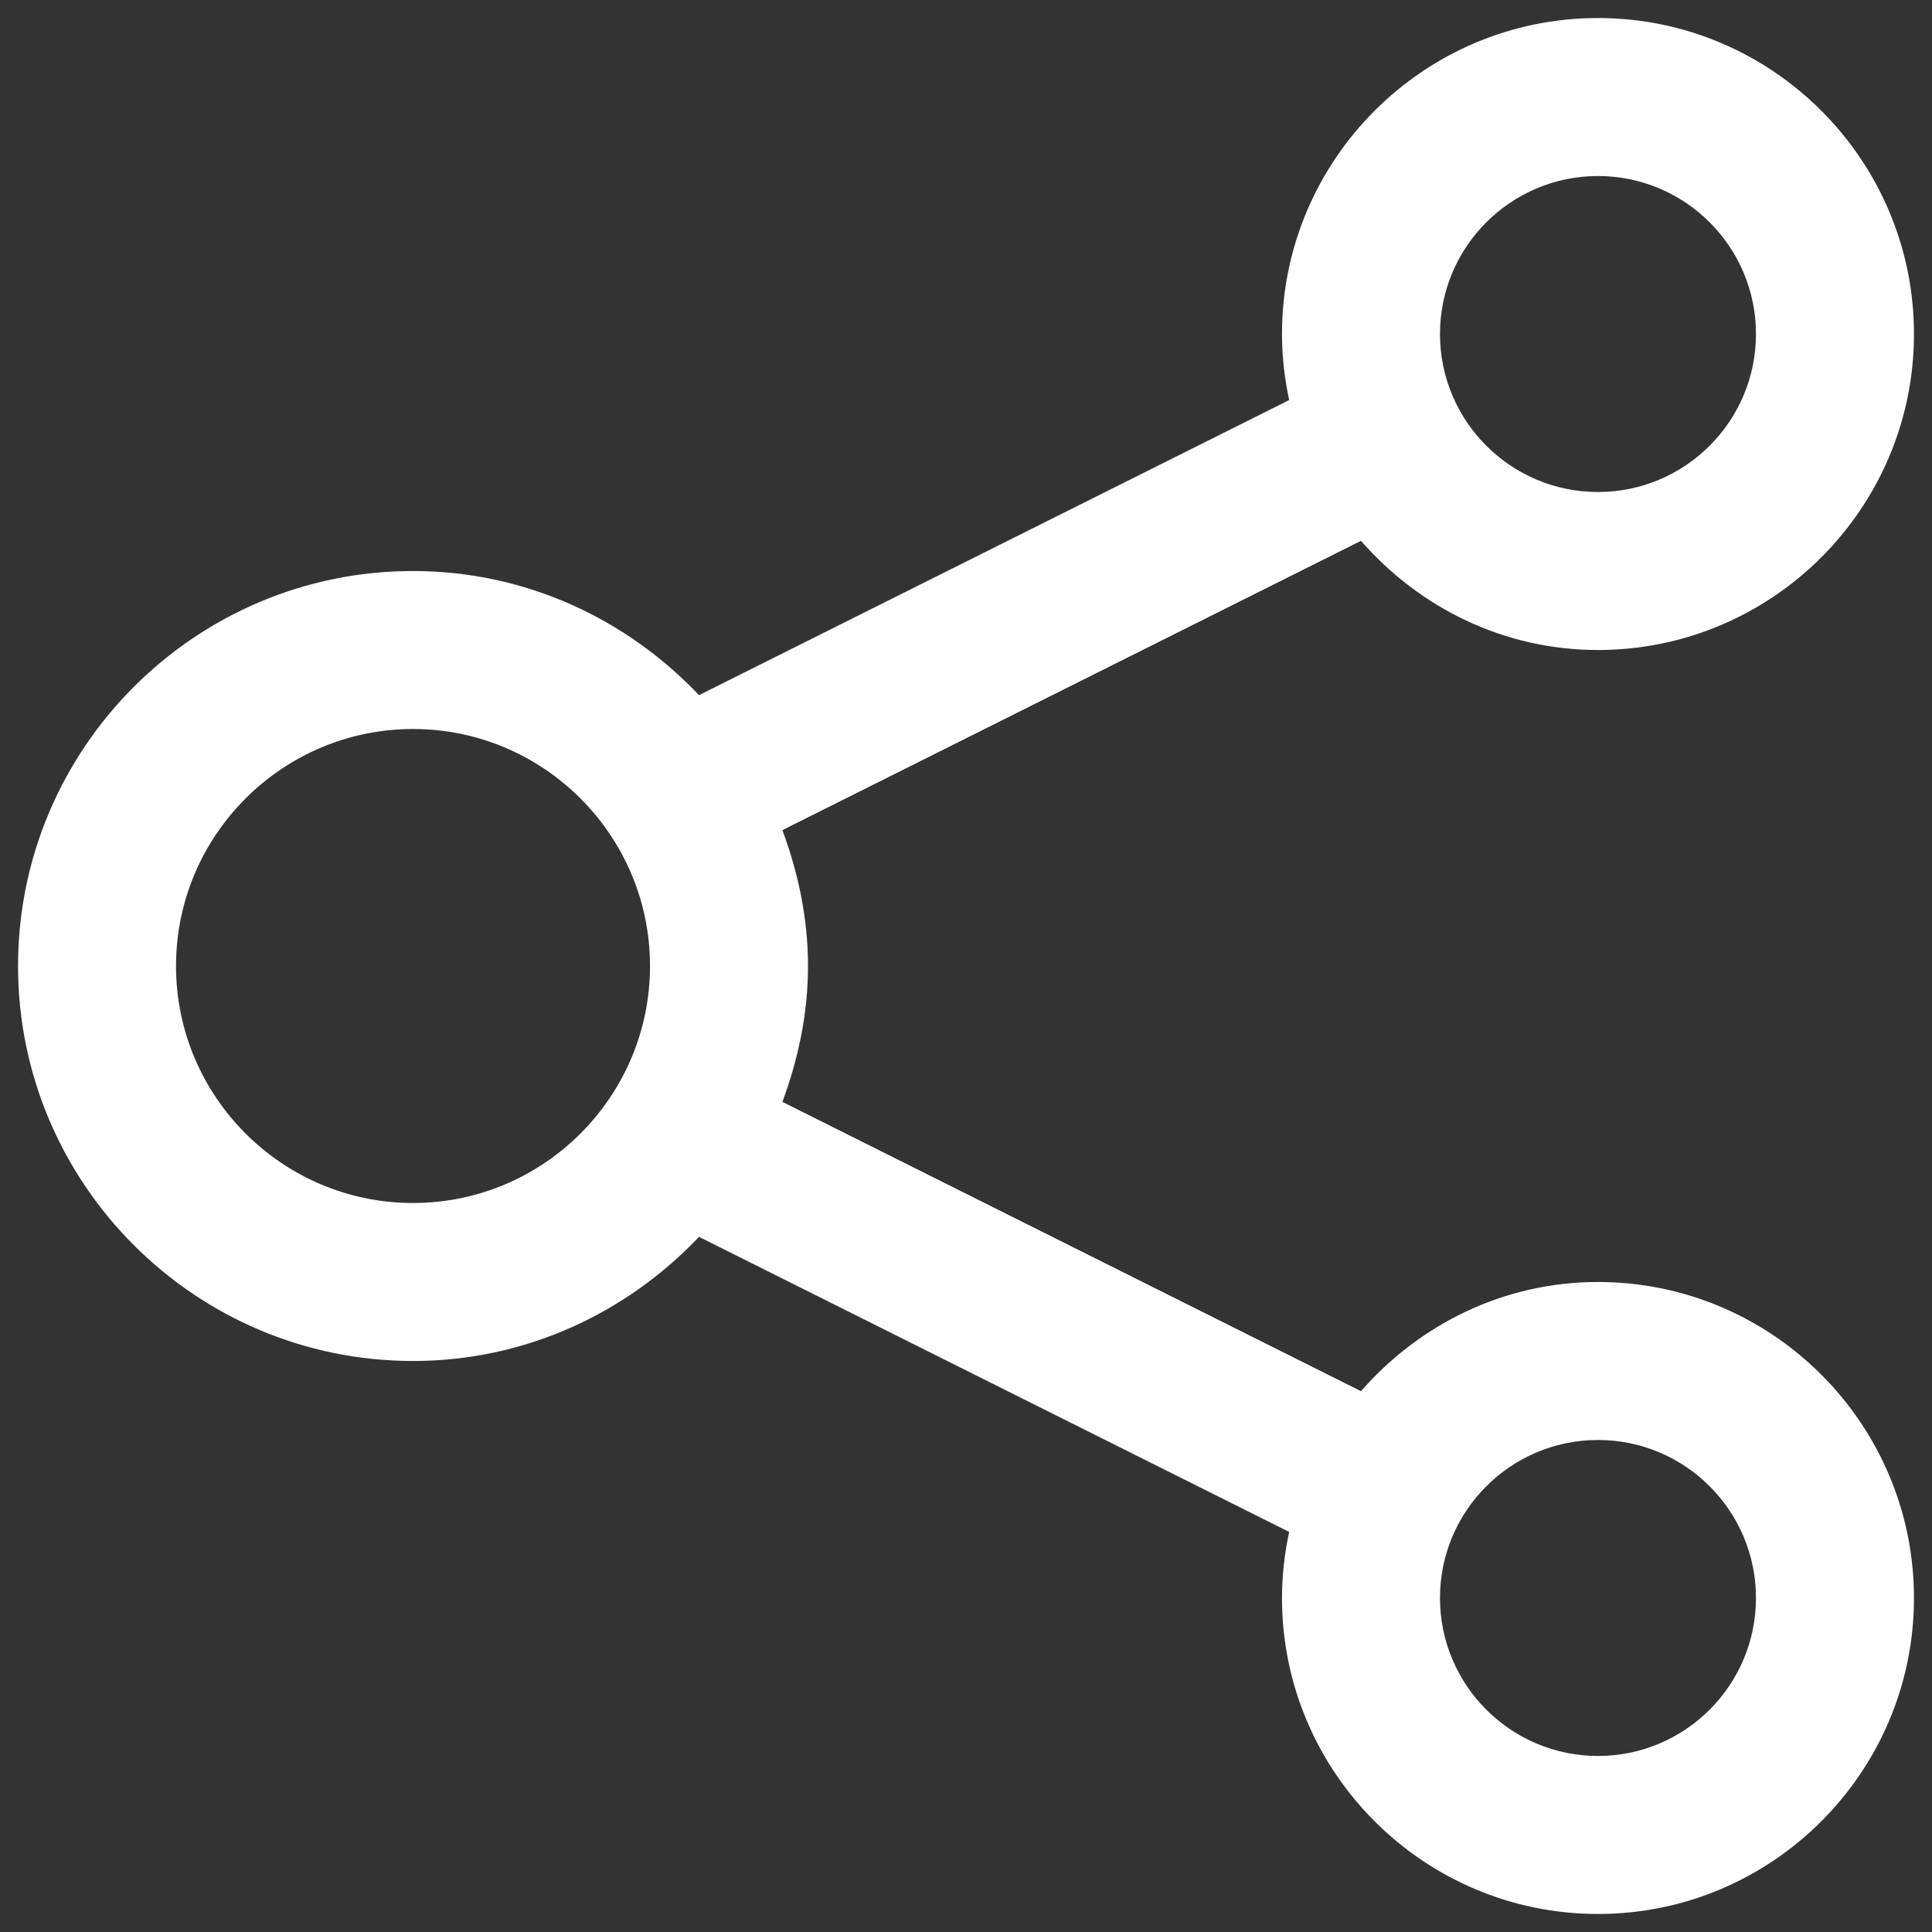 <?xml version="1.0" encoding="UTF-8" standalone="no"?>
<!DOCTYPE svg PUBLIC "-//W3C//DTD SVG 1.1//EN" "http://www.w3.org/Graphics/SVG/1.1/DTD/svg11.dtd">
<svg width="100%" height="100%" viewBox="0 0 18 18" version="1.1" xmlns="http://www.w3.org/2000/svg" xmlns:xlink="http://www.w3.org/1999/xlink" xml:space="preserve" xmlns:serif="http://www.serif.com/" style="fill-rule:evenodd;clip-rule:evenodd;stroke-linejoin:round;stroke-miterlimit:2;">
    <rect x="0" y="0" width="18" height="18" fill="#333333" stroke="none"/>
    <g transform="matrix(1,0,0,1,-1662,-672)">
        <g id="share" transform="matrix(0.023,0,0,0.023,1671,681)">
            <g transform="matrix(1,0,0,1,-384,-384)">
                <path d="M640,512C601.6,512 567.488,529.344 544,556.224L309.632,439.04C316,421.824 320,403.424 320,384C320,364.576 316,346.176 309.632,328.96L544,211.776C567.488,238.656 601.6,256 640,256C710.592,256 768,198.56 768,128C768,57.44 710.592,0 640,0C569.408,0 512,57.44 512,128C512,137.184 513.056,146.112 514.912,154.752L275.872,274.272C275.968,274.368 276,274.496 276.096,274.56C246.912,243.616 205.824,224 160,224C71.776,224 0,295.776 0,384C0,472.224 71.776,544 160,544C205.824,544 246.912,524.384 276.096,493.44C276,493.504 275.968,493.632 275.872,493.728L514.912,613.248C513.056,621.888 512,630.816 512,640C512,710.56 569.408,768 640,768C710.592,768 768,710.56 768,640C768,569.44 710.592,512 640,512ZM640,64C675.296,64 704,92.672 704,128C704,163.328 675.296,192 640,192C604.704,192 576,163.328 576,128C576,92.672 604.704,64 640,64ZM160,480C107.072,480 64,436.928 64,384C64,331.072 107.072,288 160,288C212.928,288 256,331.072 256,384C256,436.928 212.928,480 160,480ZM640,704C604.704,704 576,675.328 576,640C576,604.672 604.704,576 640,576C675.296,576 704,604.672 704,640C704,675.328 675.296,704 640,704Z" style="fill:white;fill-rule:nonzero;"/>
            </g>
        </g>
    </g>
</svg>
